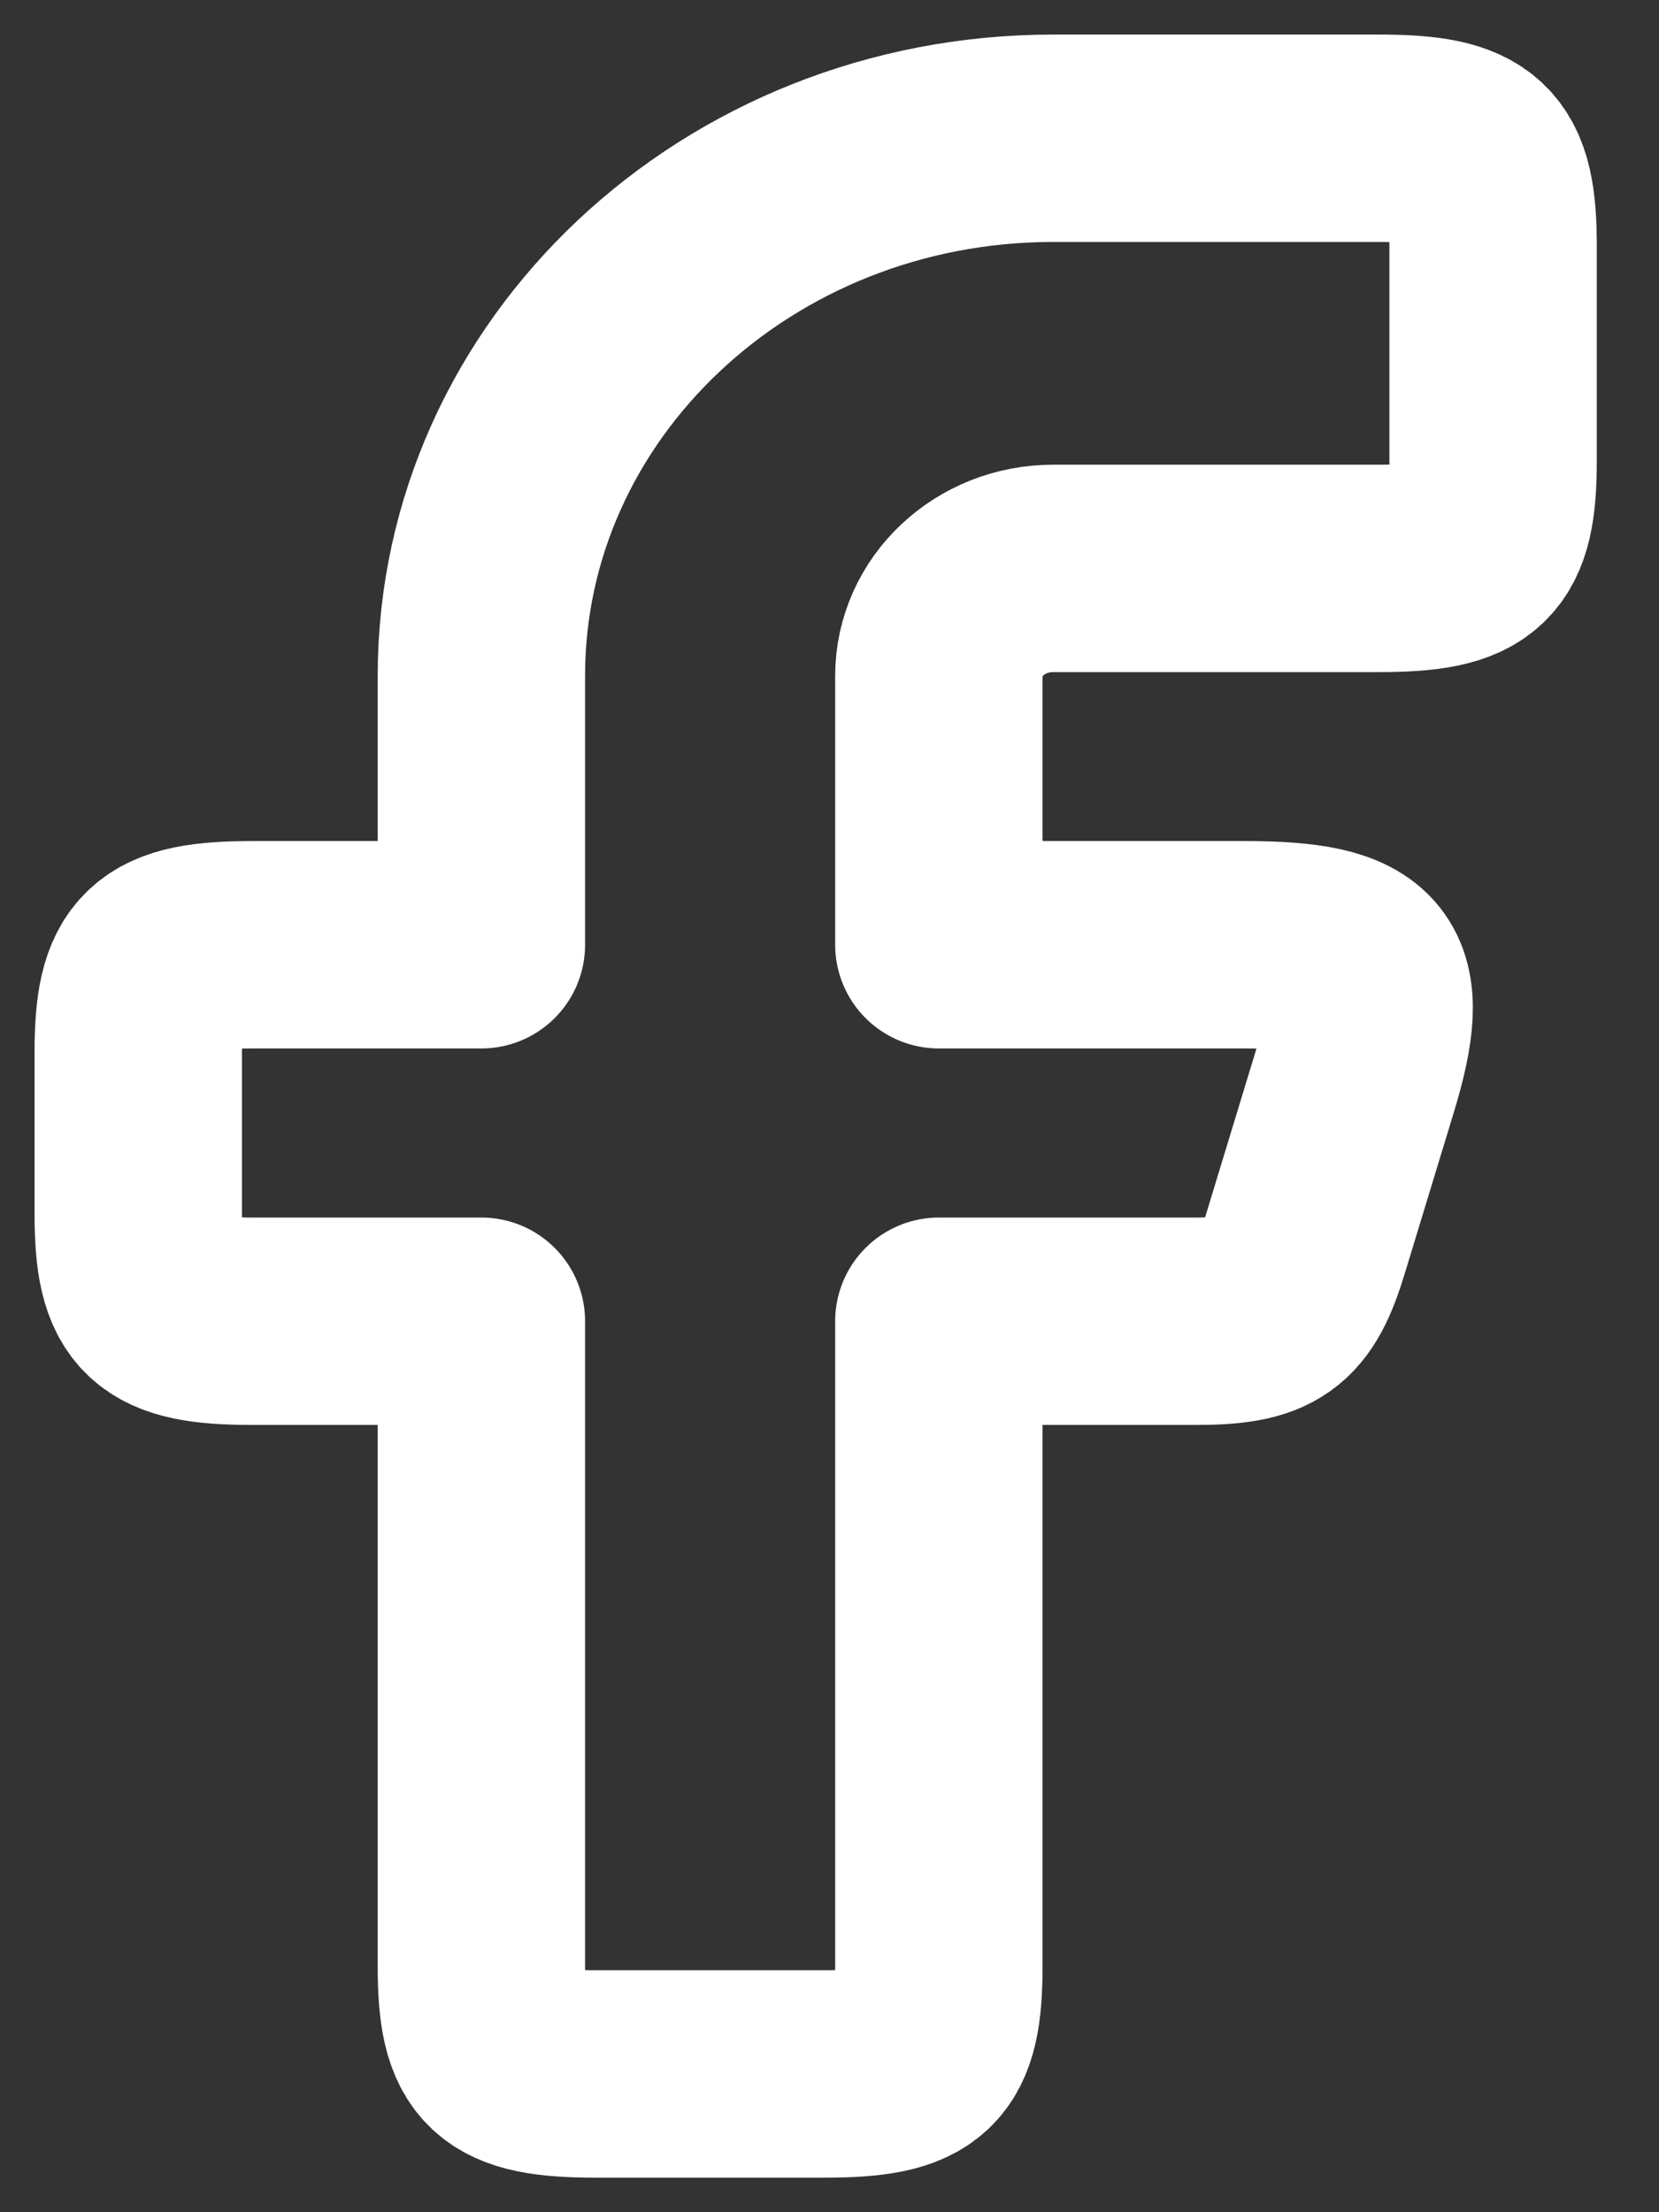 <?xml version="1.0" encoding="UTF-8"?> <svg xmlns="http://www.w3.org/2000/svg" width="12" height="16" viewBox="0 0 12 16" fill="none"><rect x="0" y="0" width="12" height="16" fill="#333333" stroke="none"/><path fill-rule="evenodd" clip-rule="evenodd" d="M1.827 6.833C1.143 6.833 1 6.968 1 7.611V8.778C1 9.421 1.143 9.556 1.827 9.556H3.482V14.222C3.482 14.866 3.625 15 4.309 15H5.964C6.648 15 6.791 14.866 6.791 14.222V9.556H8.649C9.168 9.556 9.302 9.461 9.444 8.991L9.799 7.825C10.043 7.021 9.892 6.833 9.003 6.833H6.791V4.889C6.791 4.459 7.161 4.111 7.618 4.111H9.973C10.657 4.111 10.8 3.977 10.8 3.333V1.778C10.8 1.134 10.657 1 9.973 1H7.618C5.334 1 3.482 2.741 3.482 4.889V6.833H1.827Z" stroke="#ffffff" stroke-width="1.5" stroke-linejoin="round"></path></svg> 